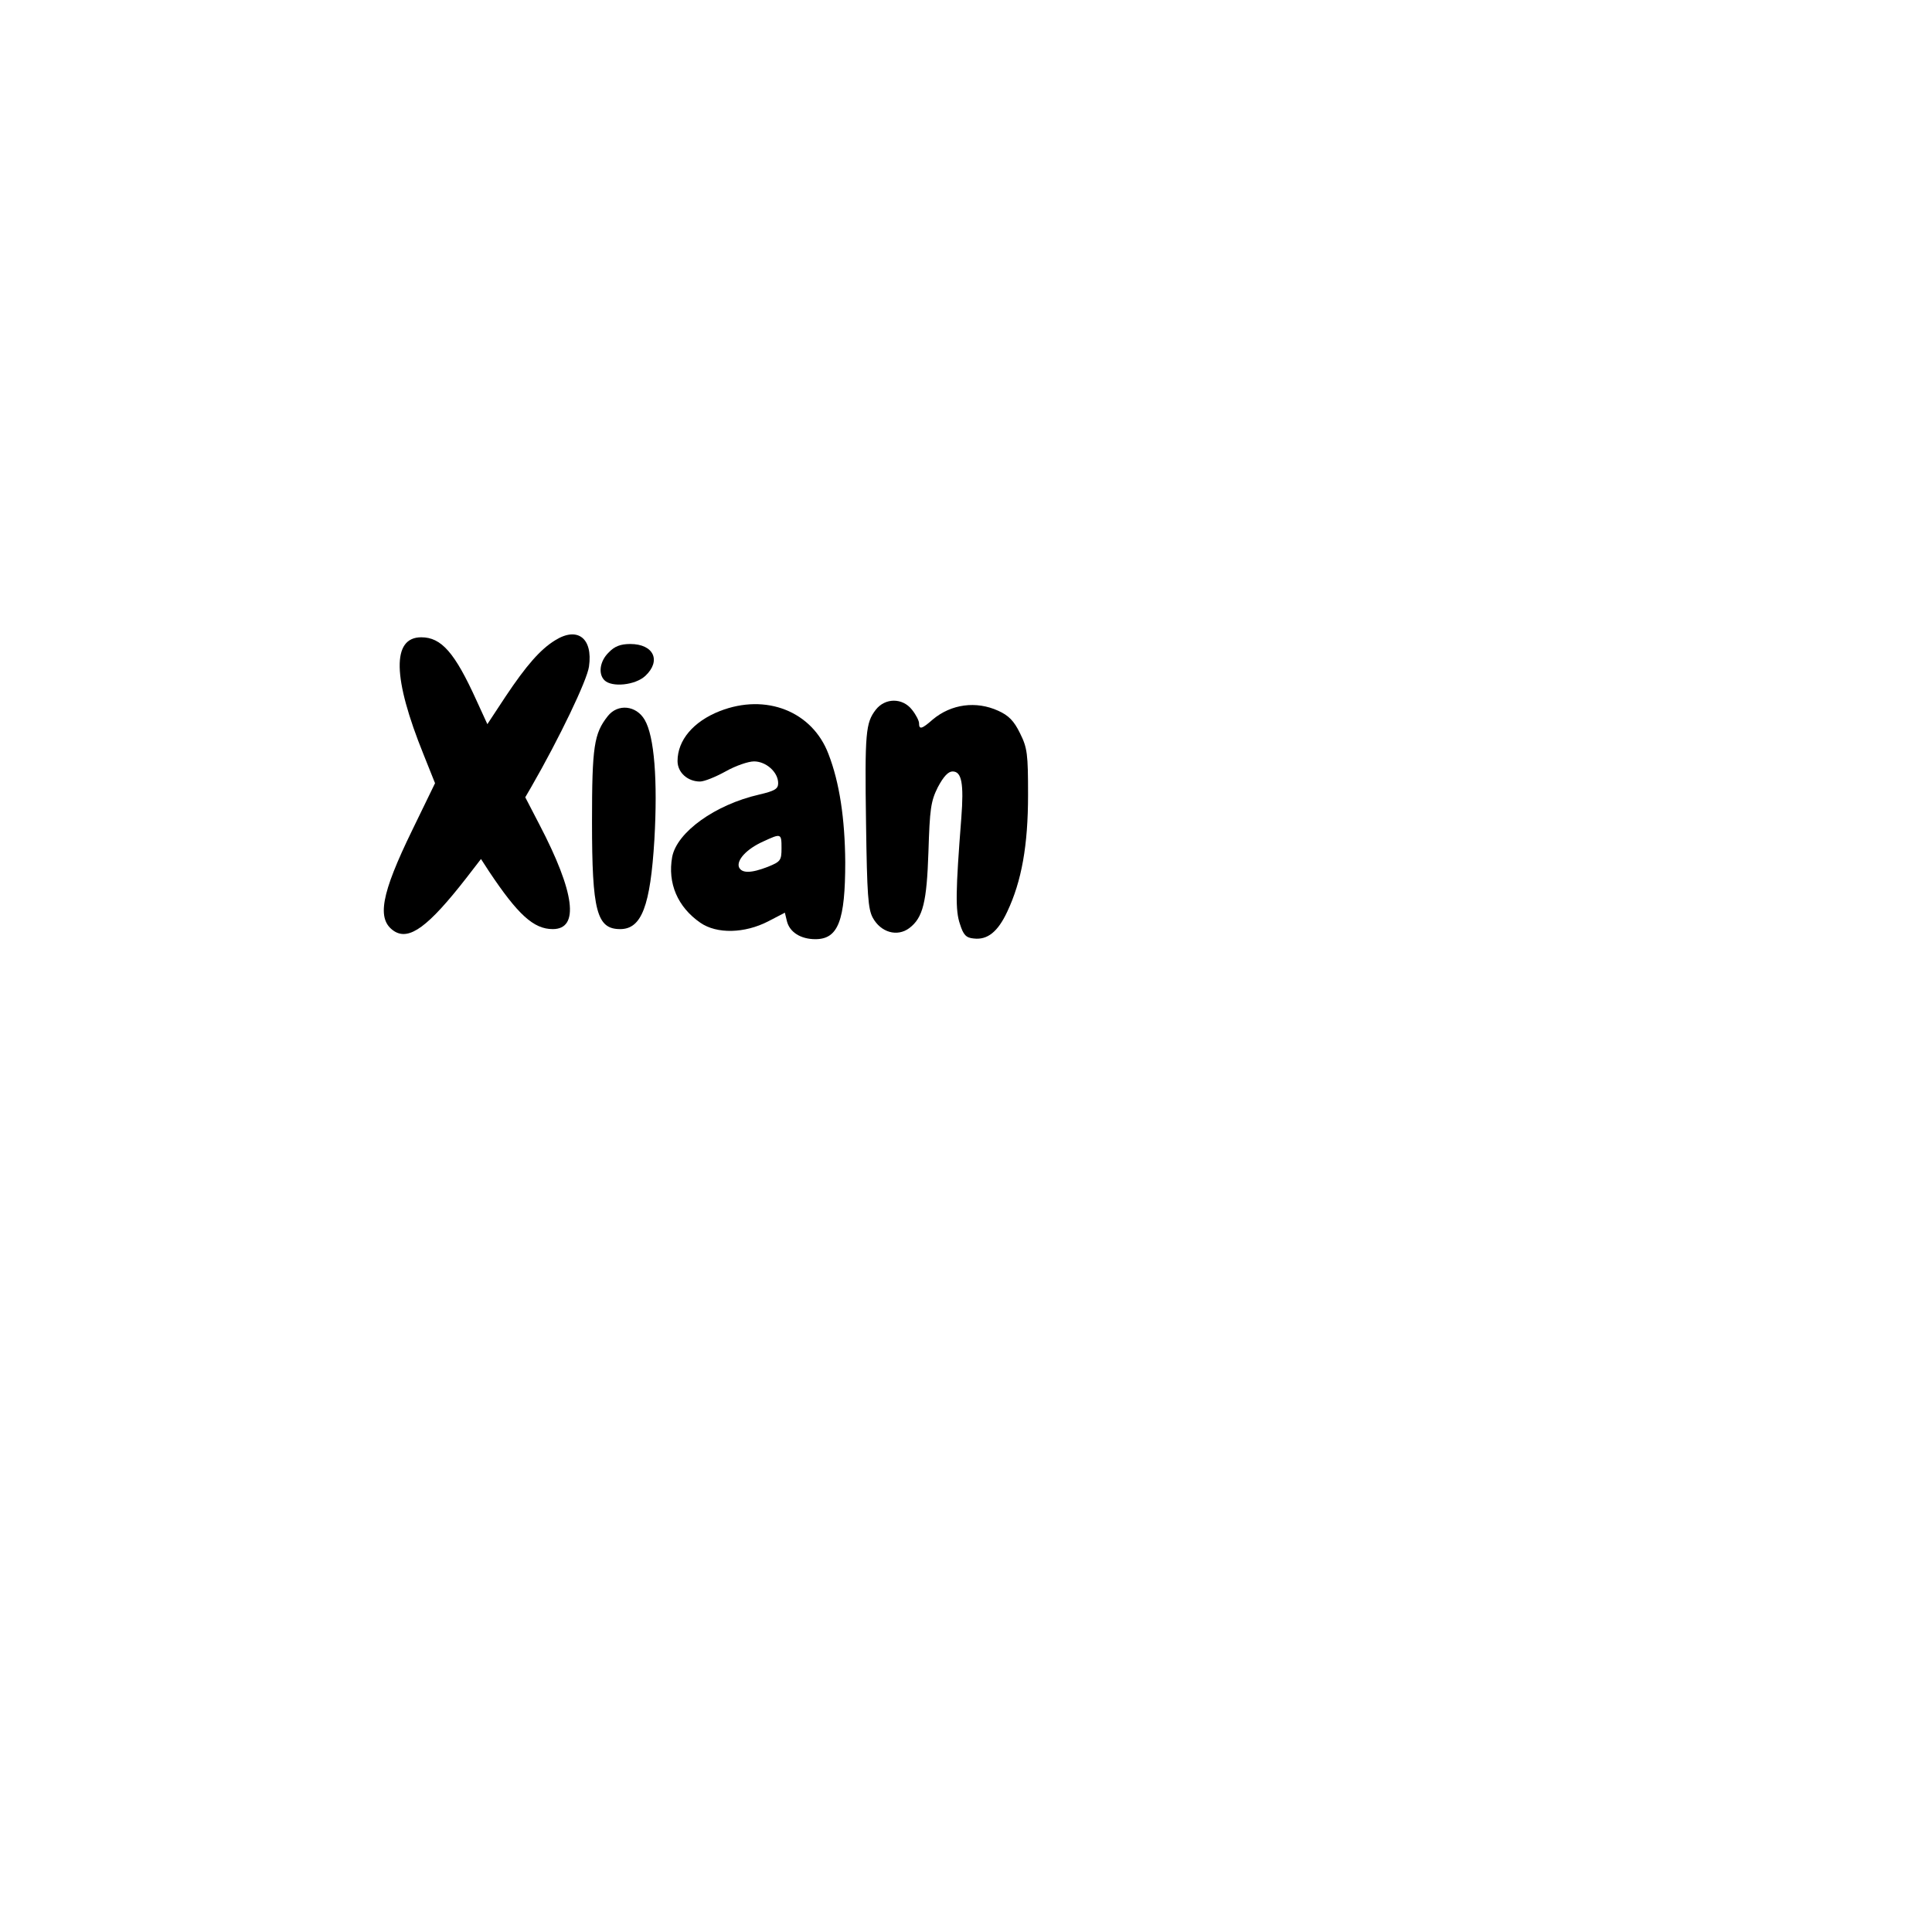 <?xml version="1.0" encoding="UTF-8" standalone="yes"?>
<svg version="1.0" xmlns="http://www.w3.org/2000/svg" width="576" height="576" viewBox="0 0 576 576" preserveAspectRatio="xMidYMid meet">
  <g transform="translate(0,576) scale(0.1,-0.1)" fill="#000000" stroke="none">
    <path d="M1655 3851 c-44 -27 -86 -75 -148 -168 l-54 -82 -33 72 c-64 141
-104 187 -164 187 -88 0 -86 -120 7 -350 l34 -85 -68 -140 c-93 -191 -107
-266 -54 -301 45 -29 102 13 215 158 l44 57 24 -37 c86 -129 133 -172 190
-172 80 0 66 109 -40 312 l-42 81 18 31 c83 144 167 319 172 359 12 84 -34
120 -101 78z"/>
    <path d="M1815 3815 c-27 -26 -32 -64 -13 -83 22 -22 92 -15 122 13 48 45 25
95 -45 95 -29 0 -47 -7 -64 -25z"/>
    <path d="M2611 3644 c-30 -39 -33 -67 -29 -340 3 -212 6 -254 20 -280 24 -44
73 -58 109 -31 41 31 52 78 57 227 4 128 7 151 28 193 17 32 31 47 44 47 27 0
34 -35 26 -139 -17 -218 -18 -276 -4 -316 10 -32 18 -41 41 -43 41 -5 72 20
100 80 43 91 62 198 62 348 0 122 -2 140 -24 184 -18 37 -34 53 -65 67 -66 30
-140 20 -195 -26 -33 -29 -41 -31 -41 -11 0 7 -9 25 -21 40 -28 36 -80 36
-108 0z"/>
    <path d="M2146 3640 c-79 -31 -126 -87 -126 -149 0 -34 30 -61 67 -61 13 0 47
14 76 30 30 17 68 30 85 30 36 0 72 -32 72 -65 0 -17 -10 -23 -57 -34 -131
-30 -245 -112 -259 -186 -14 -78 16 -149 84 -196 49 -34 132 -32 202 4 l50 26
6 -25 c8 -33 41 -54 85 -54 68 0 89 55 89 230 -1 129 -17 237 -50 322 -48 127
-186 182 -324 128z m184 -409 c0 -36 -3 -40 -40 -55 -51 -20 -79 -20 -87 -1
-7 21 23 54 72 76 54 25 55 25 55 -20z"/>
    <path d="M1812 3625 c-41 -52 -47 -90 -47 -315 0 -266 14 -320 84 -320 64 0
90 69 102 267 10 176 0 308 -29 357 -25 43 -80 49 -110 11z"/>
  </g>
</svg>